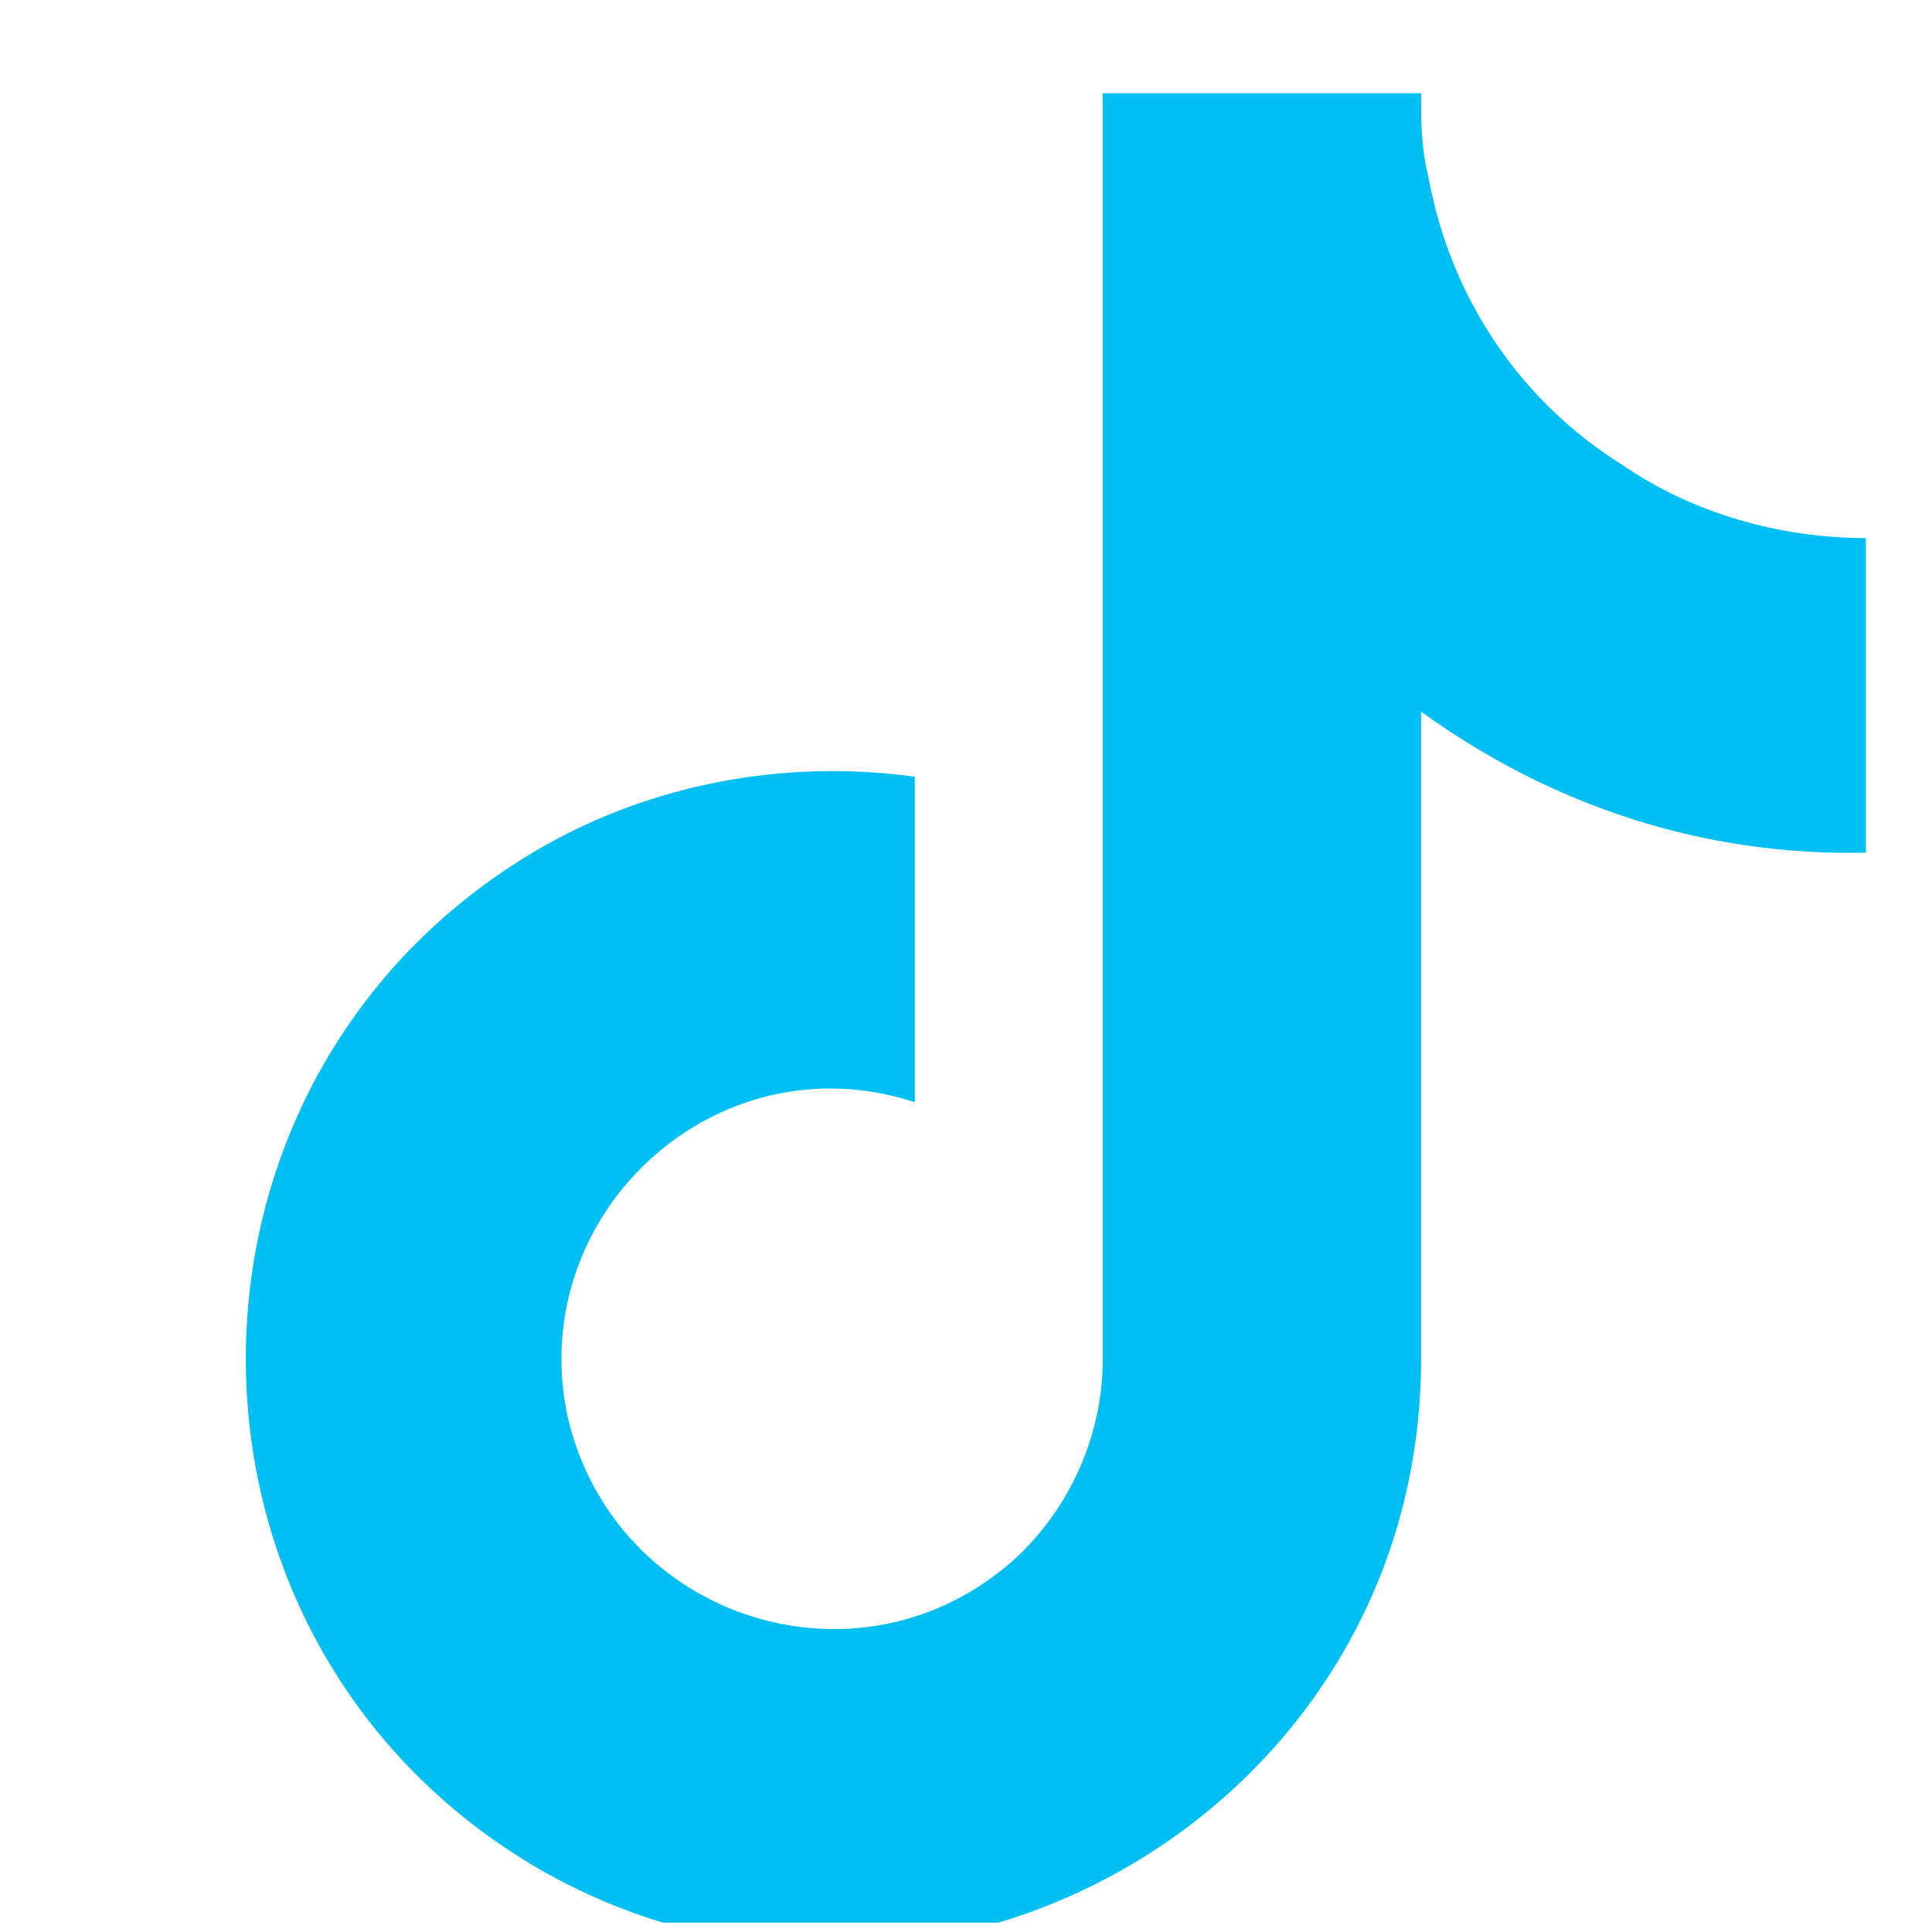 <svg xmlns="http://www.w3.org/2000/svg" width="20" height="20" viewBox="0 0 20 20" fill="none"><g clip-path="url(#clip0_8175_1204)"><path d="M19.315 8.827C17.631 8.864 16.058 8.34 14.711 7.367V14.068C14.711 18.747 9.619 21.667 5.577 19.346C1.534 16.988 1.534 11.148 5.577 8.789C6.737 8.116 8.122 7.854 9.47 8.041V11.41C7.411 10.736 5.427 12.57 5.876 14.667C6.363 16.763 8.908 17.587 10.518 16.127C11.079 15.602 11.416 14.854 11.416 14.068V0.965H14.711C14.711 1.265 14.711 1.527 14.786 1.827C15.01 3.062 15.721 4.147 16.807 4.821C17.518 5.308 18.417 5.57 19.315 5.57V8.827Z" fill="#00BFF2"></path></g><defs><clipPath id="clip0_8175_1204"><rect width="19.167" height="19.167" fill="white" transform="translate(0.832 0.736)"></rect></clipPath></defs></svg>